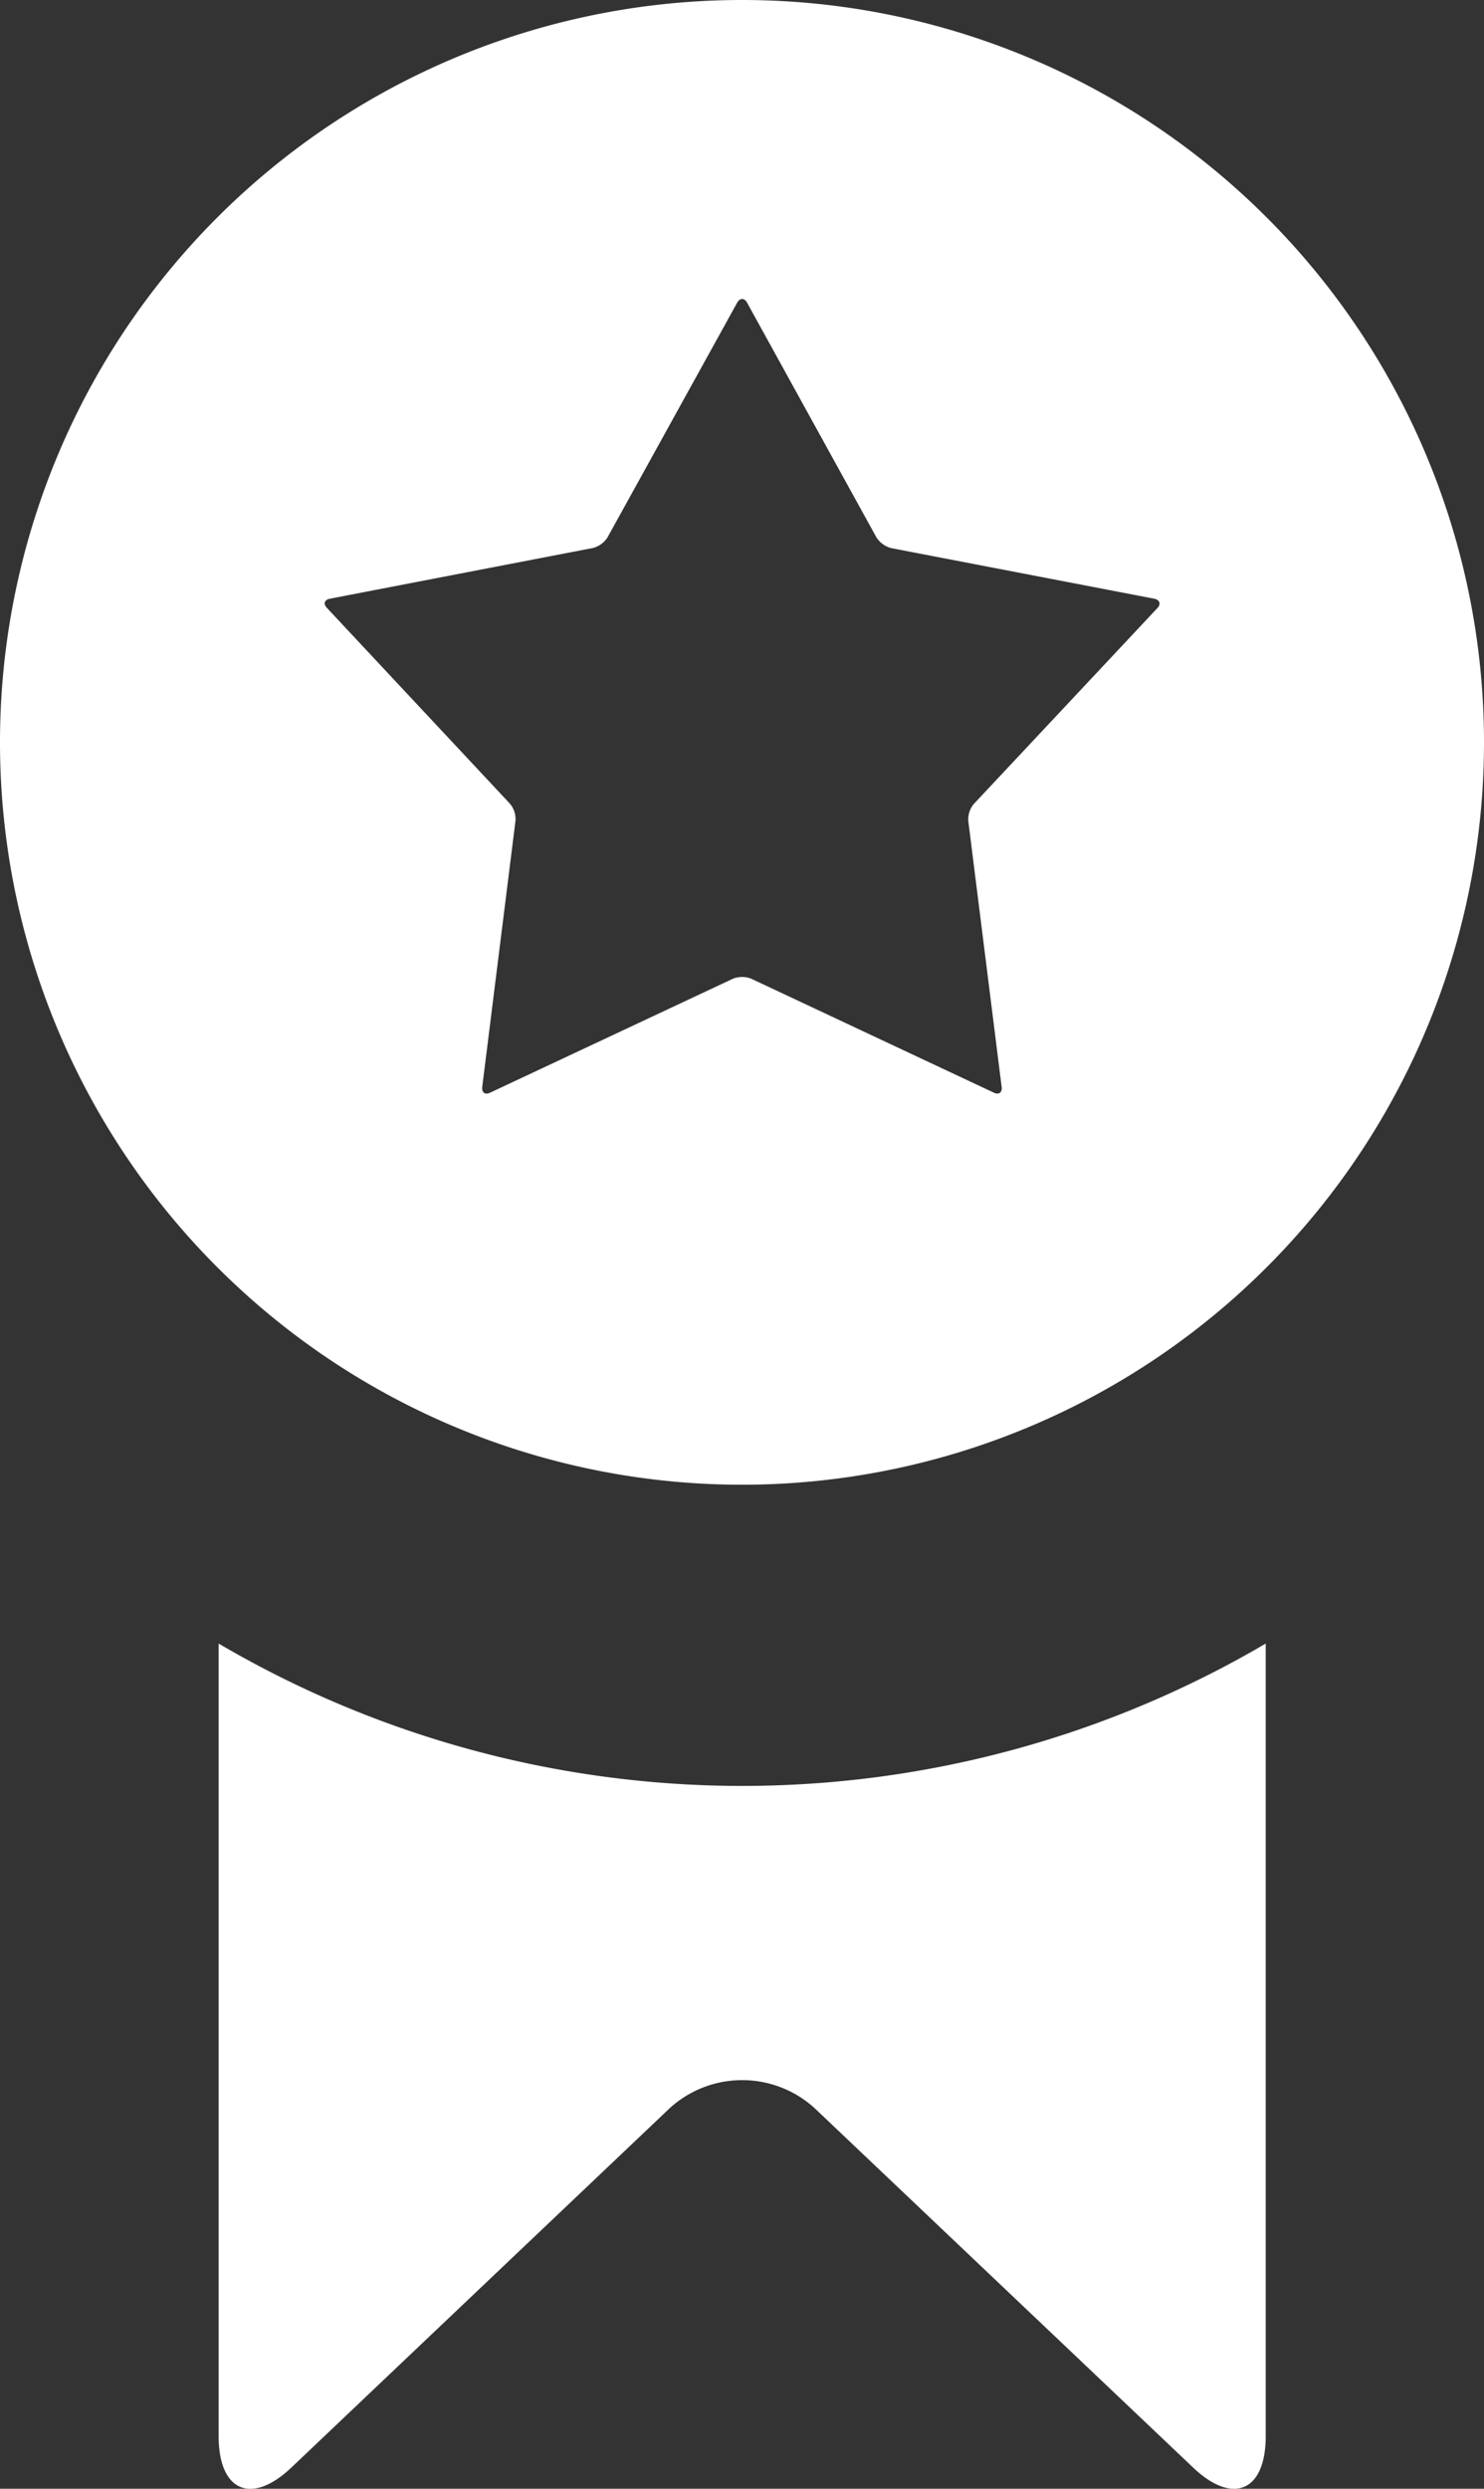<?xml version="1.0" encoding="utf-8"?><svg viewBox="0 0 124.14 208.09" xmlns="http://www.w3.org/2000/svg"><rect x="0" y="0" width="124.14" height="208.09" fill="#333333" stroke="none"/><g fill="#fff"><path d="m18.29 137.43v66.26c0 4.62 2.75 5.8 6.1 2.61l31.6-30a9 9 0 0 1 12.19 0l31.61 30c3.35 3.19 6.09 2 6.09-2.61v-66.27a86.52 86.52 0 0 1 -87.59 0z"/><path d="m62.09 0a62.07 62.07 0 1 0 62.05 62.09 62.07 62.07 0 0 0 -62.05-62.09zm34.74 50.83-15.34 16.36a2 2 0 0 0 -.49 1.45l2.79 22.24c.06.46-.23.68-.65.48l-20.3-9.53a2.1 2.1 0 0 0 -1.52 0l-20.32 9.53c-.42.2-.71 0-.66-.48l2.78-22.24a2 2 0 0 0 -.47-1.45l-15.3-16.36c-.33-.34-.21-.68.24-.77l22-4.24a2.06 2.06 0 0 0 1.23-.89l10.85-19.63c.23-.4.6-.4.82 0l10.83 19.64a2.11 2.11 0 0 0 1.24.89l22 4.23c.44.09.58.43.27.77z"/></g></svg>